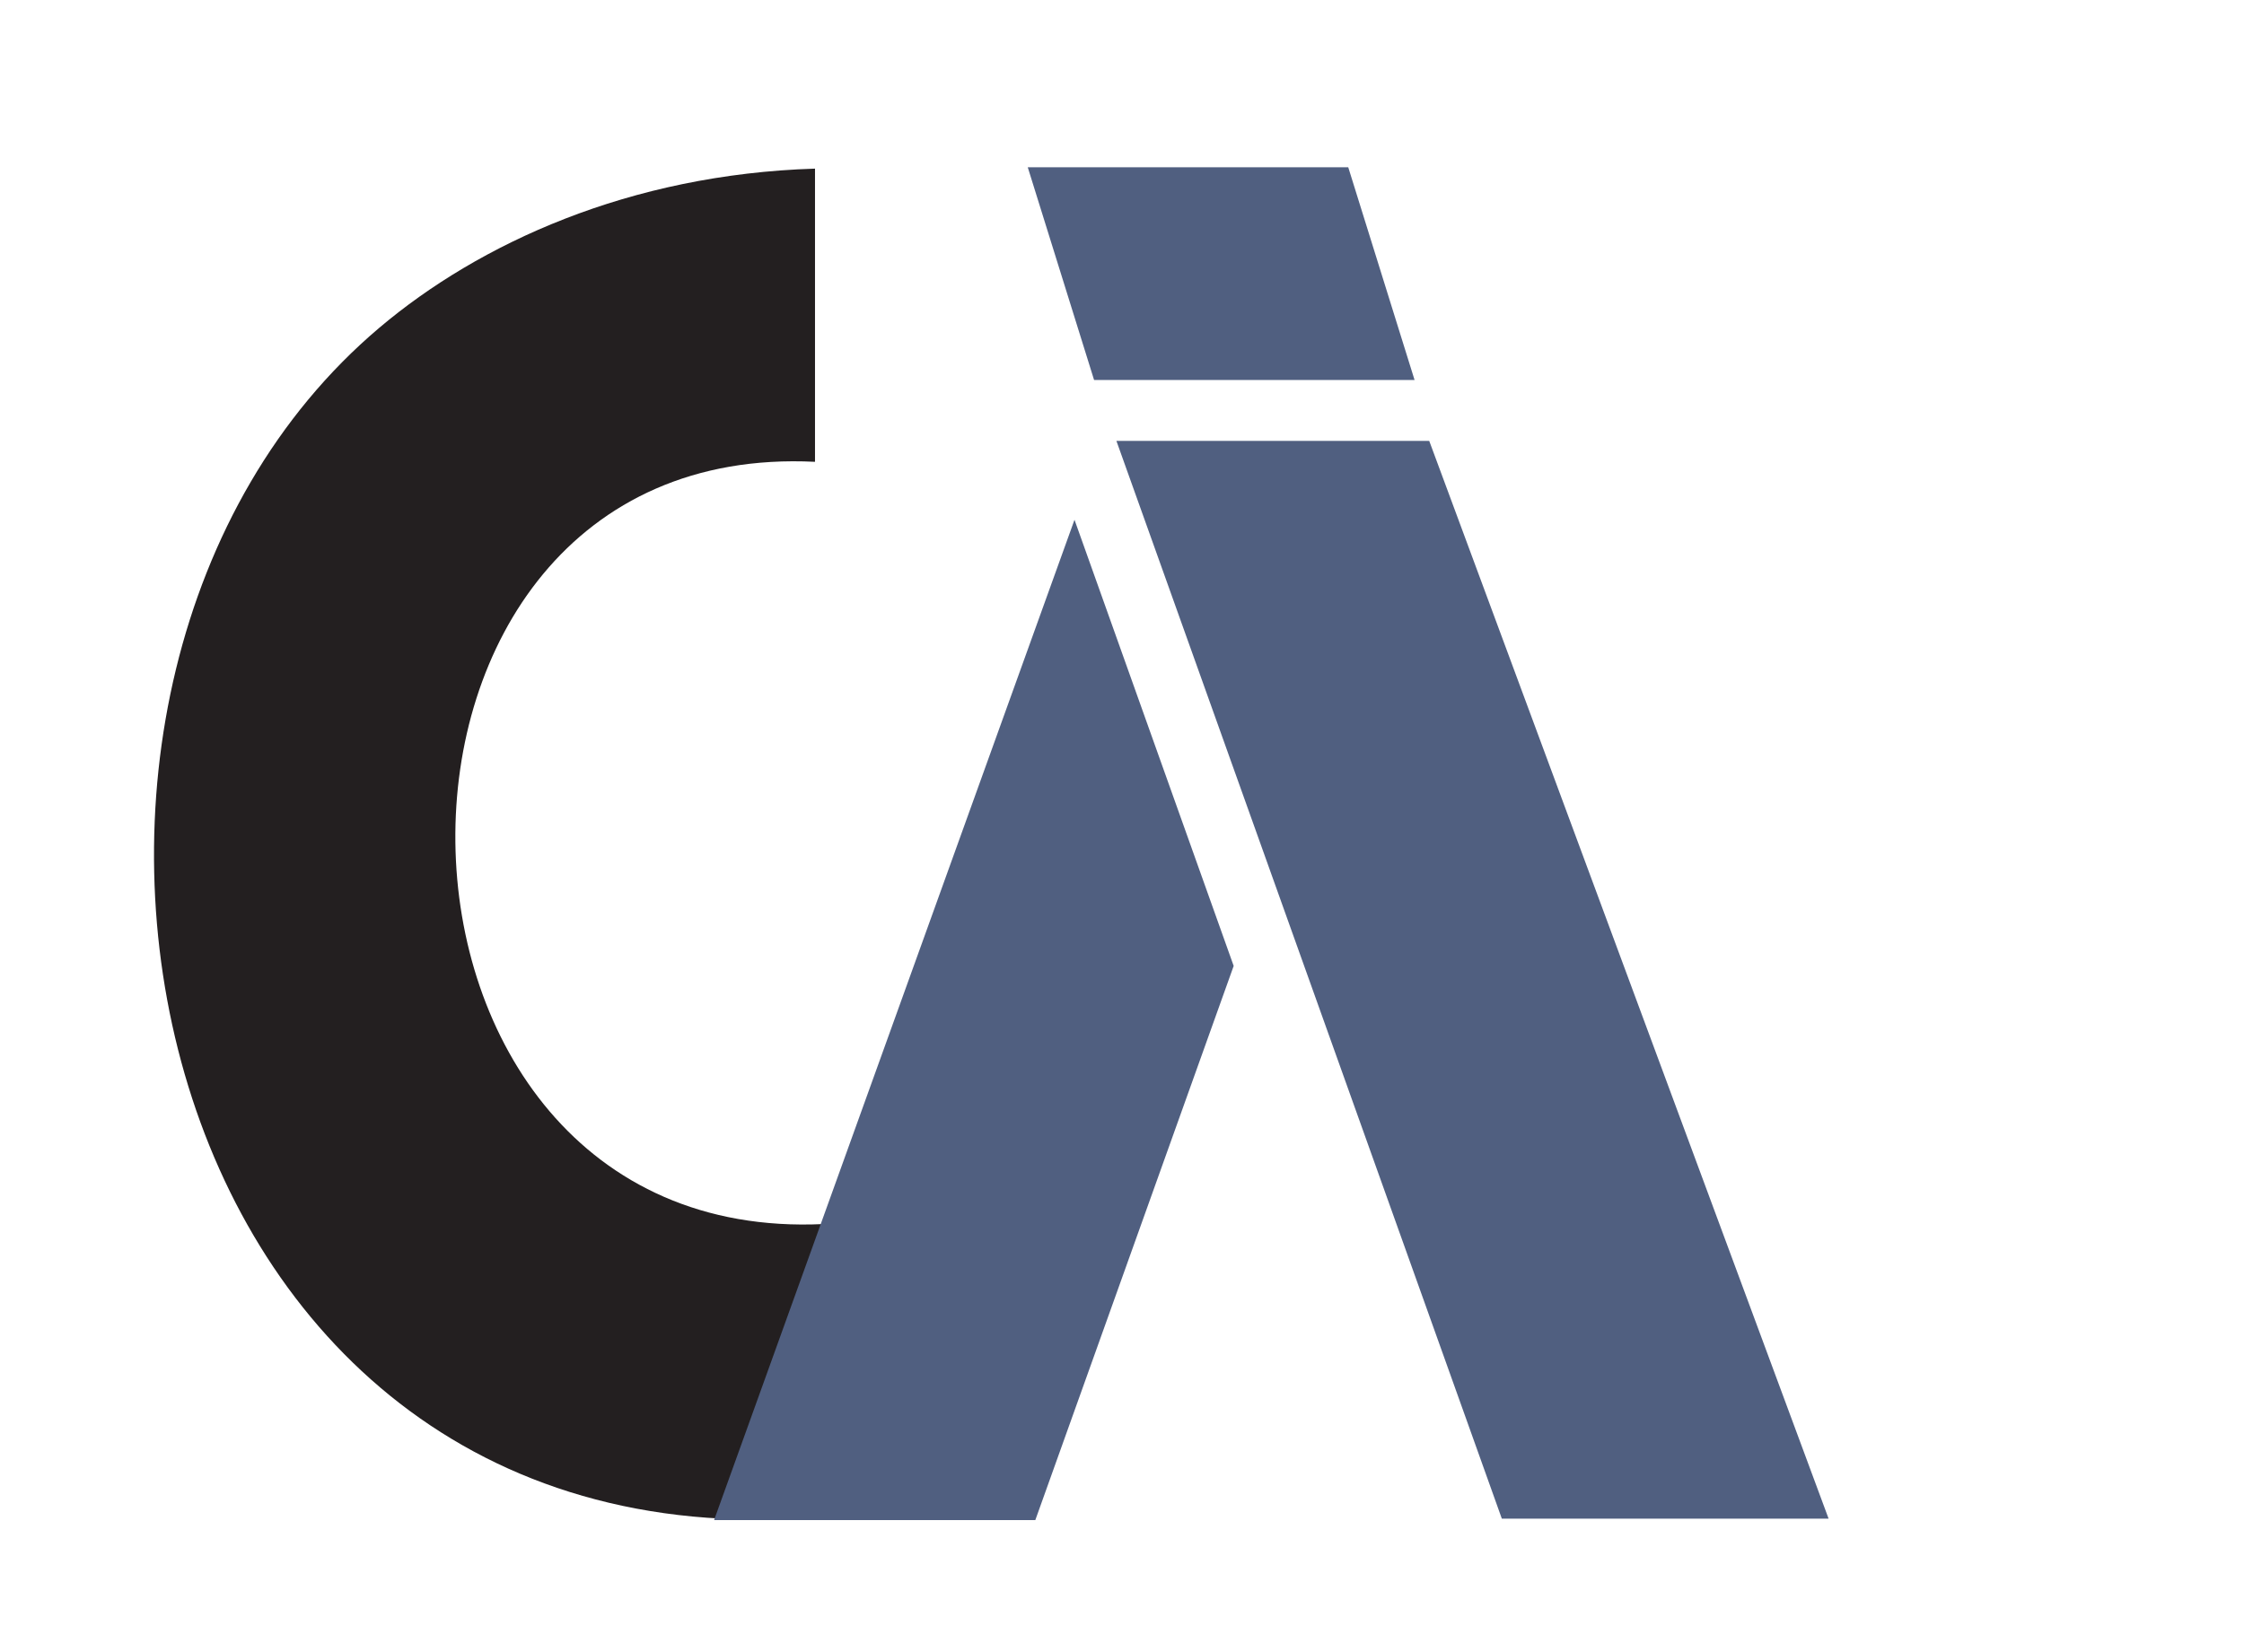 <?xml version="1.0" encoding="UTF-8" standalone="no"?>
<!DOCTYPE svg PUBLIC "-//W3C//DTD SVG 1.1//EN" "http://www.w3.org/Graphics/SVG/1.1/DTD/svg11.dtd">
<svg width="100%" height="100%" viewBox="0 0 1116 822" version="1.1" xmlns="http://www.w3.org/2000/svg" xmlns:xlink="http://www.w3.org/1999/xlink" xml:space="preserve" xmlns:serif="http://www.serif.com/" style="fill-rule:evenodd;clip-rule:evenodd;stroke-linejoin:round;stroke-miterlimit:2;">
    <g id="Page-1" serif:id="Page 1" transform="matrix(4.167,0,0,4.167,0,0)">
        <rect x="0" y="0" width="235.401" height="197.081" style="fill:none;"/>
        <g id="Layer-1" serif:id="Layer 1">
            <g transform="matrix(1,0,0,1,97.269,187.52)">
                <path d="M0,-167.388L0,-132.388C-58.018,-135.251 -56.77,-38.658 1.001,-41.388C1.001,-29.721 0,-18.055 0,-6.388C-81.722,0 -101.541,-106.488 -52,-148.388C-40.085,-158.466 -22.121,-166.704 0,-167.388" style="fill:rgb(35,31,32);"/>
            </g>
            <g transform="matrix(0.336,0.942,0.942,-0.336,176.506,113.006)">
                <path d="M-64.199,-28.339L-7.657,-28.339L46.696,-72.858L33.815,-108.963L-64.199,-28.339Z" style="fill:rgb(80,95,128);"/>
            </g>
            <g transform="matrix(1,0,0,1,122.66,45.362)">
                <path d="M0,-25.397L38.25,-25.397L46.166,0L7.916,0L0,-25.397Z" style="fill:rgb(80,95,128);"/>
            </g>
            <g transform="matrix(1,0,0,1,133.242,181.304)">
                <path d="M0,-128.67L37.334,-128.67L85,0L46,0L0,-128.67Z" style="fill:rgb(80,95,128);"/>
            </g>
        </g>
    </g>
    <g id="Page-2" serif:id="Page 2" transform="matrix(4.167,0,0,4.167,1103.44,0)">
        <rect x="0" y="0" width="3" height="3" style="fill:none;"/>
    </g>
</svg>
